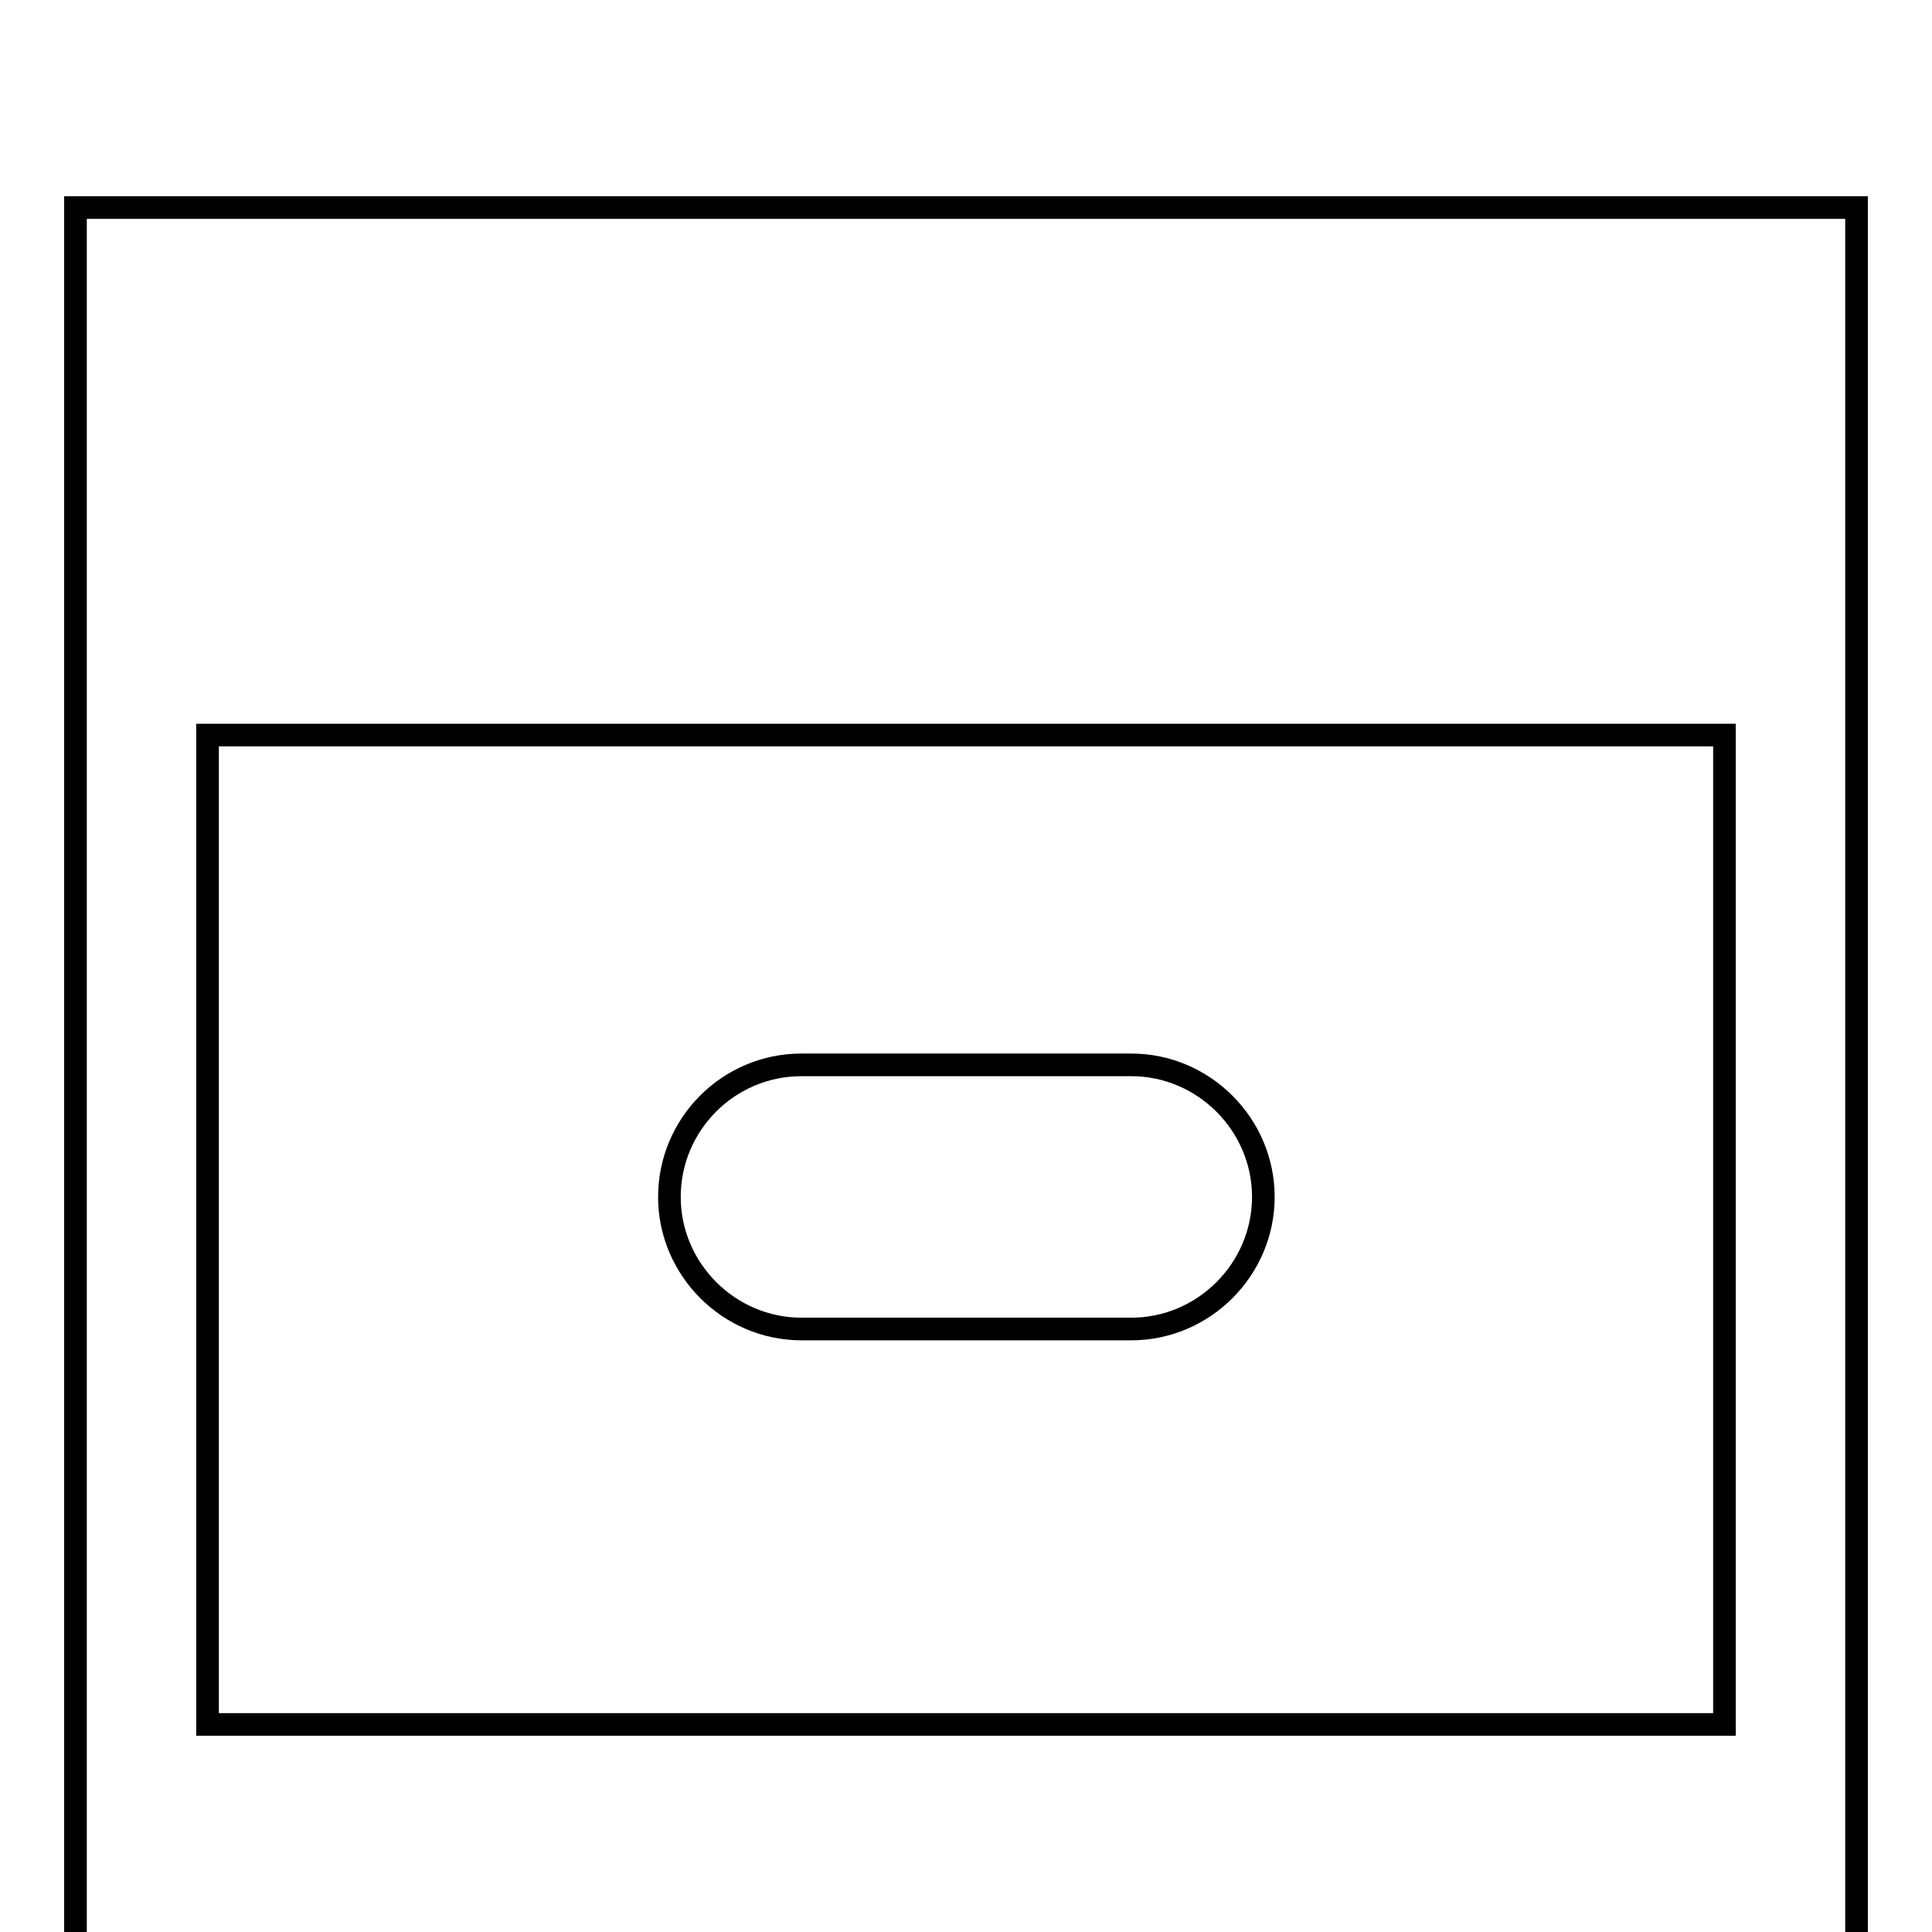 <?xml version="1.0" encoding="utf-8"?>
<!-- Svg Vector Icons : http://www.onlinewebfonts.com/icon -->
<!DOCTYPE svg PUBLIC "-//W3C//DTD SVG 1.1//EN" "http://www.w3.org/Graphics/SVG/1.1/DTD/svg11.dtd">
<svg version="1.1" xmlns="http://www.w3.org/2000/svg" xmlns:xlink="http://www.w3.org/1999/xlink" x="0px" y="0px" viewBox="0 0 256 256" enable-background="new 0 0 256 256" xml:space="preserve">
<g><g><g><g><path stroke-width="3" fill-opacity="0" stroke="#000000"  d="M27.5,228.5h201V97.4h-201V228.5z M106.2,141.1h43.7c9.6,0,17.5,7.9,17.5,17.5c0,9.6-7.9,17.5-17.5,17.5h-43.7c-9.6,0-17.5-7.9-17.5-17.5C88.7,149,96.5,141.1,106.2,141.1z"/><path stroke-width="3" fill-opacity="0" stroke="#000000"  d="M10 27.5h236v236h-236z"/></g></g><g></g><g></g><g></g><g></g><g></g><g></g><g></g><g></g><g></g><g></g><g></g><g></g><g></g><g></g><g></g></g></g>
</svg>